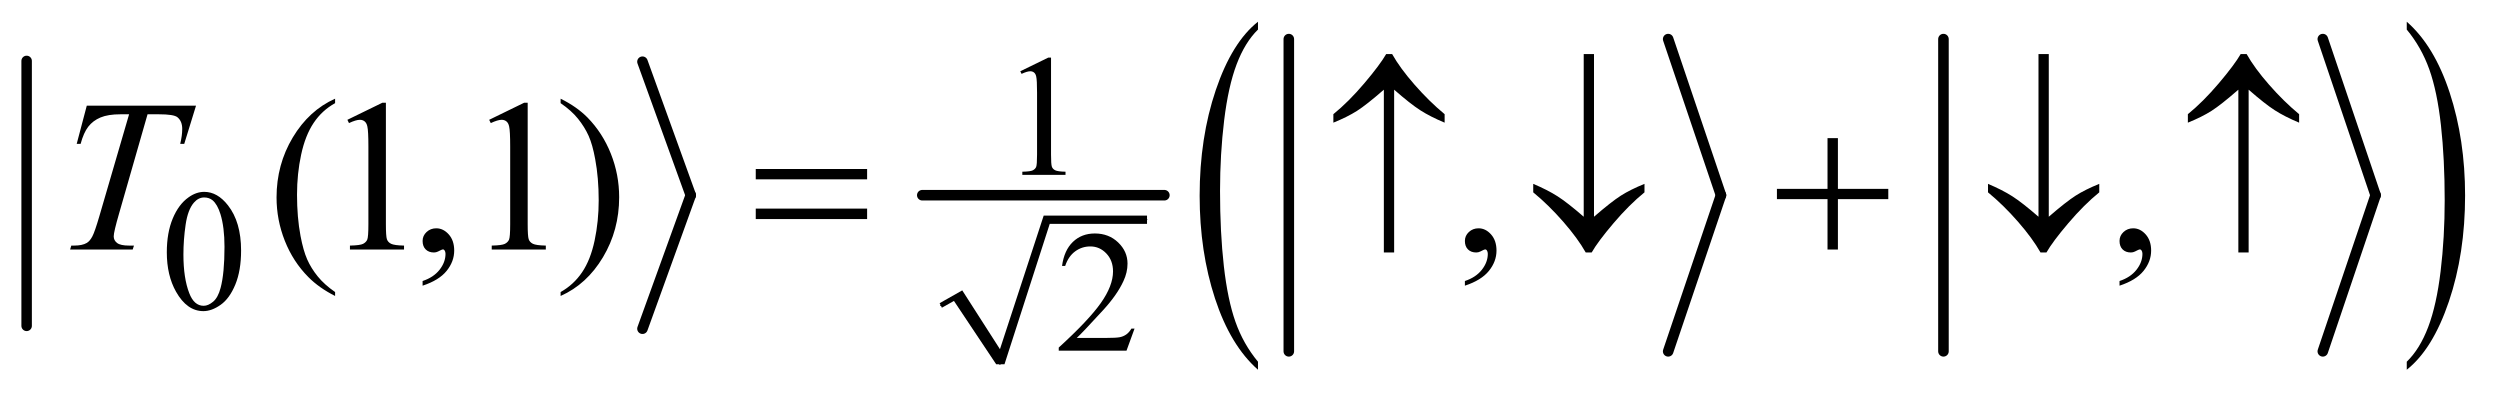 <?xml version="1.0" encoding="UTF-8"?>
<!DOCTYPE svg PUBLIC '-//W3C//DTD SVG 1.0//EN'
          'http://www.w3.org/TR/2001/REC-SVG-20010904/DTD/svg10.dtd'>
<svg stroke-dasharray="none" shape-rendering="auto" xmlns="http://www.w3.org/2000/svg" font-family="'Dialog'" text-rendering="auto" width="179" fill-opacity="1" color-interpolation="auto" color-rendering="auto" preserveAspectRatio="xMidYMid meet" font-size="12px" viewBox="0 0 179 29" fill="black" xmlns:xlink="http://www.w3.org/1999/xlink" stroke="black" image-rendering="auto" stroke-miterlimit="10" stroke-linecap="square" stroke-linejoin="miter" font-style="normal" stroke-width="1" height="29" stroke-dashoffset="0" font-weight="normal" stroke-opacity="1"
><!--Generated by the Batik Graphics2D SVG Generator--><defs id="genericDefs"
  /><g
  ><defs id="defs1"
    ><clipPath clipPathUnits="userSpaceOnUse" id="clipPath1"
      ><path d="M-1 -1 L112.541 -1 L112.541 16.888 L-1 16.888 L-1 -1 Z"
      /></clipPath
      ><clipPath clipPathUnits="userSpaceOnUse" id="clipPath2"
      ><path d="M63.999 81.969 L63.999 543.422 L3303.656 543.422 L3303.656 81.969 Z"
      /></clipPath
    ></defs
    ><g stroke-width="14" transform="scale(1.576,1.576) translate(1,1) matrix(0.034,0,0,0.034,-2.204,-2.822)" stroke-linejoin="round" stroke-linecap="round"
    ><line y2="489" fill="none" x1="71" clip-path="url(#clipPath2)" x2="71" y1="135"
    /></g
    ><g stroke-width="14" transform="matrix(0.054,0,0,0.054,-1.897,-2.871)" stroke-linejoin="round" stroke-linecap="round"
    ><line y2="312" fill="none" x1="887" clip-path="url(#clipPath2)" x2="951" y1="135"
    /></g
    ><g stroke-width="14" transform="matrix(0.054,0,0,0.054,-1.897,-2.871)" stroke-linejoin="round" stroke-linecap="round"
    ><line y2="489" fill="none" x1="951" clip-path="url(#clipPath2)" x2="887" y1="312"
    /></g
    ><g stroke-linecap="round" stroke-linejoin="round" transform="matrix(0.054,0,0,0.054,-1.897,-2.871)"
    ><path fill="none" d="M1282 458.17 L1305 445.17" clip-path="url(#clipPath2)"
    /></g
    ><g stroke-linecap="round" stroke-linejoin="round" transform="matrix(0.054,0,0,0.054,-1.897,-2.871)"
    ><path fill="none" d="M1305 445.17 L1361 536.17" clip-path="url(#clipPath2)"
    /></g
    ><g stroke-linecap="round" stroke-linejoin="round" transform="matrix(0.054,0,0,0.054,-1.897,-2.871)"
    ><path fill="none" d="M1361 536.17 L1423 344" clip-path="url(#clipPath2)"
    /></g
    ><g stroke-linecap="round" stroke-linejoin="round" transform="matrix(0.054,0,0,0.054,-1.897,-2.871)"
    ><path fill="none" d="M1423 344 L1556 344" clip-path="url(#clipPath2)"
    /></g
    ><g transform="matrix(0.054,0,0,0.054,-1.897,-2.871)"
    ><path d="M1281 455.17 L1311 438.17 L1361 516.17 L1419 339 L1556 339 L1556 350 L1427 350 L1367 536.17 L1356 536.17 L1300 452.17 L1284 461.17 Z" stroke="none" clip-path="url(#clipPath2)"
    /></g
    ><g stroke-width="14" transform="matrix(0.054,0,0,0.054,-1.897,-2.871)" stroke-linejoin="round" stroke-linecap="round"
    ><line y2="312" fill="none" x1="1258" clip-path="url(#clipPath2)" x2="1579" y1="312"
    /></g
    ><g stroke-width="14" transform="matrix(0.054,0,0,0.054,-1.897,-2.871)" stroke-linejoin="round" stroke-linecap="round"
    ><line y2="519" fill="none" x1="1744" clip-path="url(#clipPath2)" x2="1744" y1="105"
    /></g
    ><g stroke-width="14" transform="matrix(0.054,0,0,0.054,-1.897,-2.871)" stroke-linejoin="round" stroke-linecap="round"
    ><line y2="312" fill="none" x1="2247" clip-path="url(#clipPath2)" x2="2317" y1="105"
    /></g
    ><g stroke-width="14" transform="matrix(0.054,0,0,0.054,-1.897,-2.871)" stroke-linejoin="round" stroke-linecap="round"
    ><line y2="519" fill="none" x1="2317" clip-path="url(#clipPath2)" x2="2247" y1="312"
    /></g
    ><g stroke-width="14" transform="matrix(0.054,0,0,0.054,-1.897,-2.871)" stroke-linejoin="round" stroke-linecap="round"
    ><line y2="519" fill="none" x1="2612" clip-path="url(#clipPath2)" x2="2612" y1="105"
    /></g
    ><g stroke-width="14" transform="matrix(0.054,0,0,0.054,-1.897,-2.871)" stroke-linejoin="round" stroke-linecap="round"
    ><line y2="312" fill="none" x1="3115" clip-path="url(#clipPath2)" x2="3185" y1="105"
    /></g
    ><g stroke-width="14" transform="matrix(0.054,0,0,0.054,-1.897,-2.871)" stroke-linejoin="round" stroke-linecap="round"
    ><line y2="519" fill="none" x1="3185" clip-path="url(#clipPath2)" x2="3115" y1="312"
    /></g
    ><g transform="matrix(0.054,0,0,0.054,-1.897,-2.871)"
    ><path d="M1703.125 532.781 L1703.125 543.422 Q1666.547 511.234 1646.156 448.977 Q1625.766 386.719 1625.766 312.703 Q1625.766 235.703 1647.211 172.453 Q1668.656 109.203 1703.125 81.969 L1703.125 92.375 Q1685.891 109.203 1674.82 138.414 Q1663.75 167.625 1658.281 212.555 Q1652.812 257.484 1652.812 306.266 Q1652.812 361.469 1657.859 406.031 Q1662.906 450.594 1673.273 479.93 Q1683.64 509.266 1703.125 532.781 Z" stroke="none" clip-path="url(#clipPath2)"
    /></g
    ><g transform="matrix(0.054,0,0,0.054,-1.897,-2.871)"
    ><path d="M3226.312 92.375 L3226.312 81.969 Q3262.875 113.906 3283.266 176.164 Q3303.656 238.422 3303.656 312.453 Q3303.656 389.438 3282.219 452.812 Q3260.781 516.188 3226.312 543.422 L3226.312 532.781 Q3243.688 515.938 3254.758 486.727 Q3265.828 457.516 3271.219 412.711 Q3276.609 367.906 3276.609 318.891 Q3276.609 263.922 3271.641 219.242 Q3266.672 174.562 3256.227 145.227 Q3245.781 115.891 3226.312 92.375 Z" stroke="none" clip-path="url(#clipPath2)"
    /></g
    ><g transform="matrix(0.054,0,0,0.054,-1.897,-2.871)"
    ><path d="M1387.953 147.656 L1425.016 129.562 L1428.719 129.562 L1428.719 258.156 Q1428.719 270.969 1429.789 274.109 Q1430.86 277.25 1434.227 278.938 Q1437.594 280.625 1447.922 280.844 L1447.922 285 L1390.656 285 L1390.656 280.844 Q1401.438 280.625 1404.578 278.992 Q1407.719 277.359 1408.953 274.609 Q1410.188 271.859 1410.188 258.156 L1410.188 175.953 Q1410.188 159.328 1409.062 154.609 Q1408.281 151.016 1406.203 149.336 Q1404.125 147.656 1401.203 147.656 Q1397.047 147.656 1389.641 151.125 Z" stroke="none" clip-path="url(#clipPath2)"
    /></g
    ><g transform="matrix(0.054,0,0,0.054,-1.897,-2.871)"
    ><path d="M256.312 387.75 Q256.312 361.703 264.172 342.891 Q272.031 324.078 285.062 314.875 Q295.172 307.562 305.953 307.562 Q323.469 307.562 337.391 325.422 Q354.797 347.547 354.797 385.391 Q354.797 411.906 347.164 430.438 Q339.531 448.969 327.68 457.336 Q315.828 465.703 304.828 465.703 Q283.047 465.703 268.547 439.984 Q256.312 418.297 256.312 387.75 ZM278.328 390.562 Q278.328 422.016 286.078 441.891 Q292.469 458.625 305.156 458.625 Q311.234 458.625 317.742 453.172 Q324.25 447.719 327.625 434.922 Q332.797 415.609 332.797 380.453 Q332.797 354.406 327.406 337 Q323.359 324.078 316.953 318.688 Q312.344 314.984 305.844 314.984 Q298.203 314.984 292.25 321.828 Q284.156 331.156 281.242 351.148 Q278.328 371.141 278.328 390.562 Z" stroke="none" clip-path="url(#clipPath2)"
    /></g
    ><g transform="matrix(0.054,0,0,0.054,-1.897,-2.871)"
    ><path d="M1539.453 488.858 L1528.781 518.17 L1438.938 518.17 L1438.938 514.014 C1465.365 489.91 1483.969 470.22 1494.75 454.944 C1505.531 439.668 1510.922 425.702 1510.922 413.045 C1510.922 403.389 1507.966 395.454 1502.055 389.241 C1496.143 383.027 1489.068 379.92 1480.828 379.92 C1473.339 379.92 1466.62 382.111 1460.672 386.491 C1454.724 390.871 1450.328 397.29 1447.484 405.748 L1443.328 405.748 C1445.193 391.905 1450 381.275 1457.75 373.858 C1465.5 366.441 1475.177 362.733 1486.781 362.733 C1499.136 362.733 1509.451 366.702 1517.727 374.639 C1526.003 382.577 1530.141 391.936 1530.141 402.717 C1530.141 410.436 1528.344 418.15 1524.75 425.858 C1519.208 437.983 1510.224 450.822 1497.797 464.373 C1479.151 484.738 1467.505 497.019 1462.859 501.217 L1502.625 501.217 C1510.708 501.217 1516.378 500.918 1519.633 500.319 C1522.888 499.72 1525.826 498.501 1528.445 496.663 C1531.065 494.824 1533.349 492.223 1535.297 488.858 Z" stroke="none" clip-path="url(#clipPath2)"
    /></g
    ><g transform="matrix(0.054,0,0,0.054,-1.897,-2.871)"
    ><path d="M479.438 440.391 L479.438 445.594 Q458.203 434.906 444 420.562 Q423.75 400.172 412.781 372.469 Q401.812 344.766 401.812 314.953 Q401.812 271.359 423.328 235.43 Q444.844 199.5 479.438 184.031 L479.438 189.938 Q462.141 199.5 451.031 216.094 Q439.922 232.688 434.438 258.141 Q428.953 283.594 428.953 311.297 Q428.953 341.391 433.594 366 Q437.25 385.406 442.453 397.148 Q447.656 408.891 456.445 419.719 Q465.234 430.547 479.438 440.391 ZM495.75 212.016 L542.156 189.375 L546.797 189.375 L546.797 350.391 Q546.797 366.422 548.133 370.359 Q549.469 374.297 553.687 376.406 Q557.906 378.516 570.844 378.797 L570.844 384 L499.125 384 L499.125 378.797 Q512.625 378.516 516.562 376.477 Q520.5 374.438 522.047 370.992 Q523.594 367.547 523.594 350.391 L523.594 247.453 Q523.594 226.641 522.187 220.734 Q521.203 216.234 518.602 214.125 Q516 212.016 512.344 212.016 Q507.141 212.016 497.859 216.375 ZM595.469 431.953 L595.469 425.766 Q609.953 420.984 617.898 410.93 Q625.844 400.875 625.844 389.625 Q625.844 386.953 624.578 385.125 Q623.594 383.859 622.609 383.859 Q621.063 383.859 615.859 386.672 Q613.328 387.938 610.516 387.938 Q603.625 387.938 599.547 383.859 Q595.469 379.781 595.469 372.609 Q595.469 365.719 600.742 360.797 Q606.016 355.875 613.609 355.875 Q622.891 355.875 630.133 363.961 Q637.375 372.047 637.375 385.406 Q637.375 399.891 627.32 412.336 Q617.266 424.781 595.469 431.953 ZM683.75 212.016 L730.156 189.375 L734.797 189.375 L734.797 350.391 Q734.797 366.422 736.133 370.359 Q737.469 374.297 741.687 376.406 Q745.906 378.516 758.844 378.797 L758.844 384 L687.125 384 L687.125 378.797 Q700.625 378.516 704.562 376.477 Q708.5 374.438 710.047 370.992 Q711.594 367.547 711.594 350.391 L711.594 247.453 Q711.594 226.641 710.187 220.734 Q709.203 216.234 706.602 214.125 Q704 212.016 700.344 212.016 Q695.141 212.016 685.859 216.375 ZM778.469 189.938 L778.469 184.031 Q799.844 194.578 814.047 208.922 Q834.156 229.453 845.125 257.086 Q856.094 284.719 856.094 314.672 Q856.094 358.266 834.649 394.195 Q813.203 430.125 778.469 445.594 L778.469 440.391 Q795.766 430.688 806.945 414.164 Q818.125 397.641 823.539 372.117 Q828.953 346.594 828.953 318.891 Q828.953 288.938 824.313 264.188 Q820.797 244.781 815.523 233.109 Q810.25 221.438 801.531 210.609 Q792.813 199.781 778.469 189.938 ZM1977.469 431.953 L1977.469 425.766 Q1991.953 420.984 1999.898 410.93 Q2007.844 400.875 2007.844 389.625 Q2007.844 386.953 2006.578 385.125 Q2005.594 383.859 2004.609 383.859 Q2003.062 383.859 1997.859 386.672 Q1995.328 387.938 1992.515 387.938 Q1985.625 387.938 1981.547 383.859 Q1977.469 379.781 1977.469 372.609 Q1977.469 365.719 1982.742 360.797 Q1988.015 355.875 1995.609 355.875 Q2004.89 355.875 2012.133 363.961 Q2019.375 372.047 2019.375 385.406 Q2019.375 399.891 2009.32 412.336 Q1999.265 424.781 1977.469 431.953 ZM2845.469 431.953 L2845.469 425.766 Q2859.953 420.984 2867.898 410.93 Q2875.844 400.875 2875.844 389.625 Q2875.844 386.953 2874.578 385.125 Q2873.594 383.859 2872.609 383.859 Q2871.062 383.859 2865.859 386.672 Q2863.328 387.938 2860.516 387.938 Q2853.625 387.938 2849.547 383.859 Q2845.469 379.781 2845.469 372.609 Q2845.469 365.719 2850.742 360.797 Q2856.016 355.875 2863.609 355.875 Q2872.891 355.875 2880.133 363.961 Q2887.375 372.047 2887.375 385.406 Q2887.375 399.891 2877.32 412.336 Q2867.266 424.781 2845.469 431.953 Z" stroke="none" clip-path="url(#clipPath2)"
    /></g
    ><g transform="matrix(0.054,0,0,0.054,-1.897,-2.871)"
    ><path d="M150.188 193.312 L295.031 193.312 L279.422 243.938 L274.078 243.938 Q276.75 232.828 276.75 224.109 Q276.75 213.844 270.422 208.641 Q265.641 204.703 245.812 204.703 L230.766 204.703 L193.078 336.047 Q185.906 360.797 185.906 366.562 Q185.906 371.906 190.406 375.352 Q194.906 378.797 206.297 378.797 L212.766 378.797 L211.078 384 L128.109 384 L129.656 378.797 L133.312 378.797 Q144.281 378.797 150.188 375.281 Q154.266 372.891 157.57 366.633 Q160.875 360.375 166.781 340.125 L206.297 204.703 L194.906 204.703 Q178.453 204.703 168.398 208.922 Q158.344 213.141 152.156 221.156 Q145.969 229.172 142.031 243.938 L136.828 243.938 Z" stroke="none" clip-path="url(#clipPath2)"
    /></g
    ><g transform="matrix(0.054,0,0,0.054,-1.897,-2.871)"
    ><path d="M1037.203 277.266 L1184.859 277.266 L1184.859 290.906 L1037.203 290.906 ZM1037.203 329.719 L1184.859 329.719 L1184.859 343.641 L1037.203 343.641 ZM1883.656 172.078 L1883.656 387.938 L1870.016 387.938 L1870.016 172.078 Q1846.953 192.188 1834.367 200.203 Q1821.781 208.219 1803.078 215.812 L1803.078 204.562 Q1823.328 188.109 1844.07 163.641 Q1864.812 139.172 1873.109 124.828 L1880.984 124.828 Q1891.391 143.391 1910.797 165.539 Q1930.203 187.688 1950.594 204.562 L1950.594 215.812 Q1931.469 207.797 1918.32 199.359 Q1905.172 190.922 1883.656 172.078 ZM2135.016 340.547 L2135.016 124.828 L2148.656 124.828 L2148.656 340.547 Q2171.719 320.578 2184.305 312.562 Q2196.891 304.547 2215.594 296.953 L2215.594 308.203 Q2195.344 324.656 2174.531 349.125 Q2153.719 373.594 2145.562 387.938 L2137.688 387.938 Q2127.141 369.234 2107.805 347.086 Q2088.469 324.938 2068.078 308.203 L2068.078 296.953 Q2087.062 304.969 2100.281 313.406 Q2113.5 321.844 2135.016 340.547 ZM2458.281 236.344 L2472.062 236.344 L2472.062 303.562 L2538.859 303.562 L2538.859 317.203 L2472.062 317.203 L2472.062 384 L2458.281 384 L2458.281 317.203 L2391.203 317.203 L2391.203 303.562 L2458.281 303.562 ZM2738.016 340.547 L2738.016 124.828 L2751.656 124.828 L2751.656 340.547 Q2774.719 320.578 2787.305 312.562 Q2799.891 304.547 2818.594 296.953 L2818.594 308.203 Q2798.344 324.656 2777.531 349.125 Q2756.719 373.594 2748.562 387.938 L2740.688 387.938 Q2730.141 369.234 2710.805 347.086 Q2691.469 324.938 2671.078 308.203 L2671.078 296.953 Q2690.062 304.969 2703.281 313.406 Q2716.5 321.844 2738.016 340.547 ZM3016.656 172.078 L3016.656 387.938 L3003.016 387.938 L3003.016 172.078 Q2979.953 192.188 2967.367 200.203 Q2954.781 208.219 2936.078 215.812 L2936.078 204.562 Q2956.328 188.109 2977.07 163.641 Q2997.812 139.172 3006.109 124.828 L3013.984 124.828 Q3024.391 143.391 3043.797 165.539 Q3063.203 187.688 3083.594 204.562 L3083.594 215.812 Q3064.469 207.797 3051.32 199.359 Q3038.172 190.922 3016.656 172.078 Z" stroke="none" clip-path="url(#clipPath2)"
    /></g
  ></g
></svg
>
